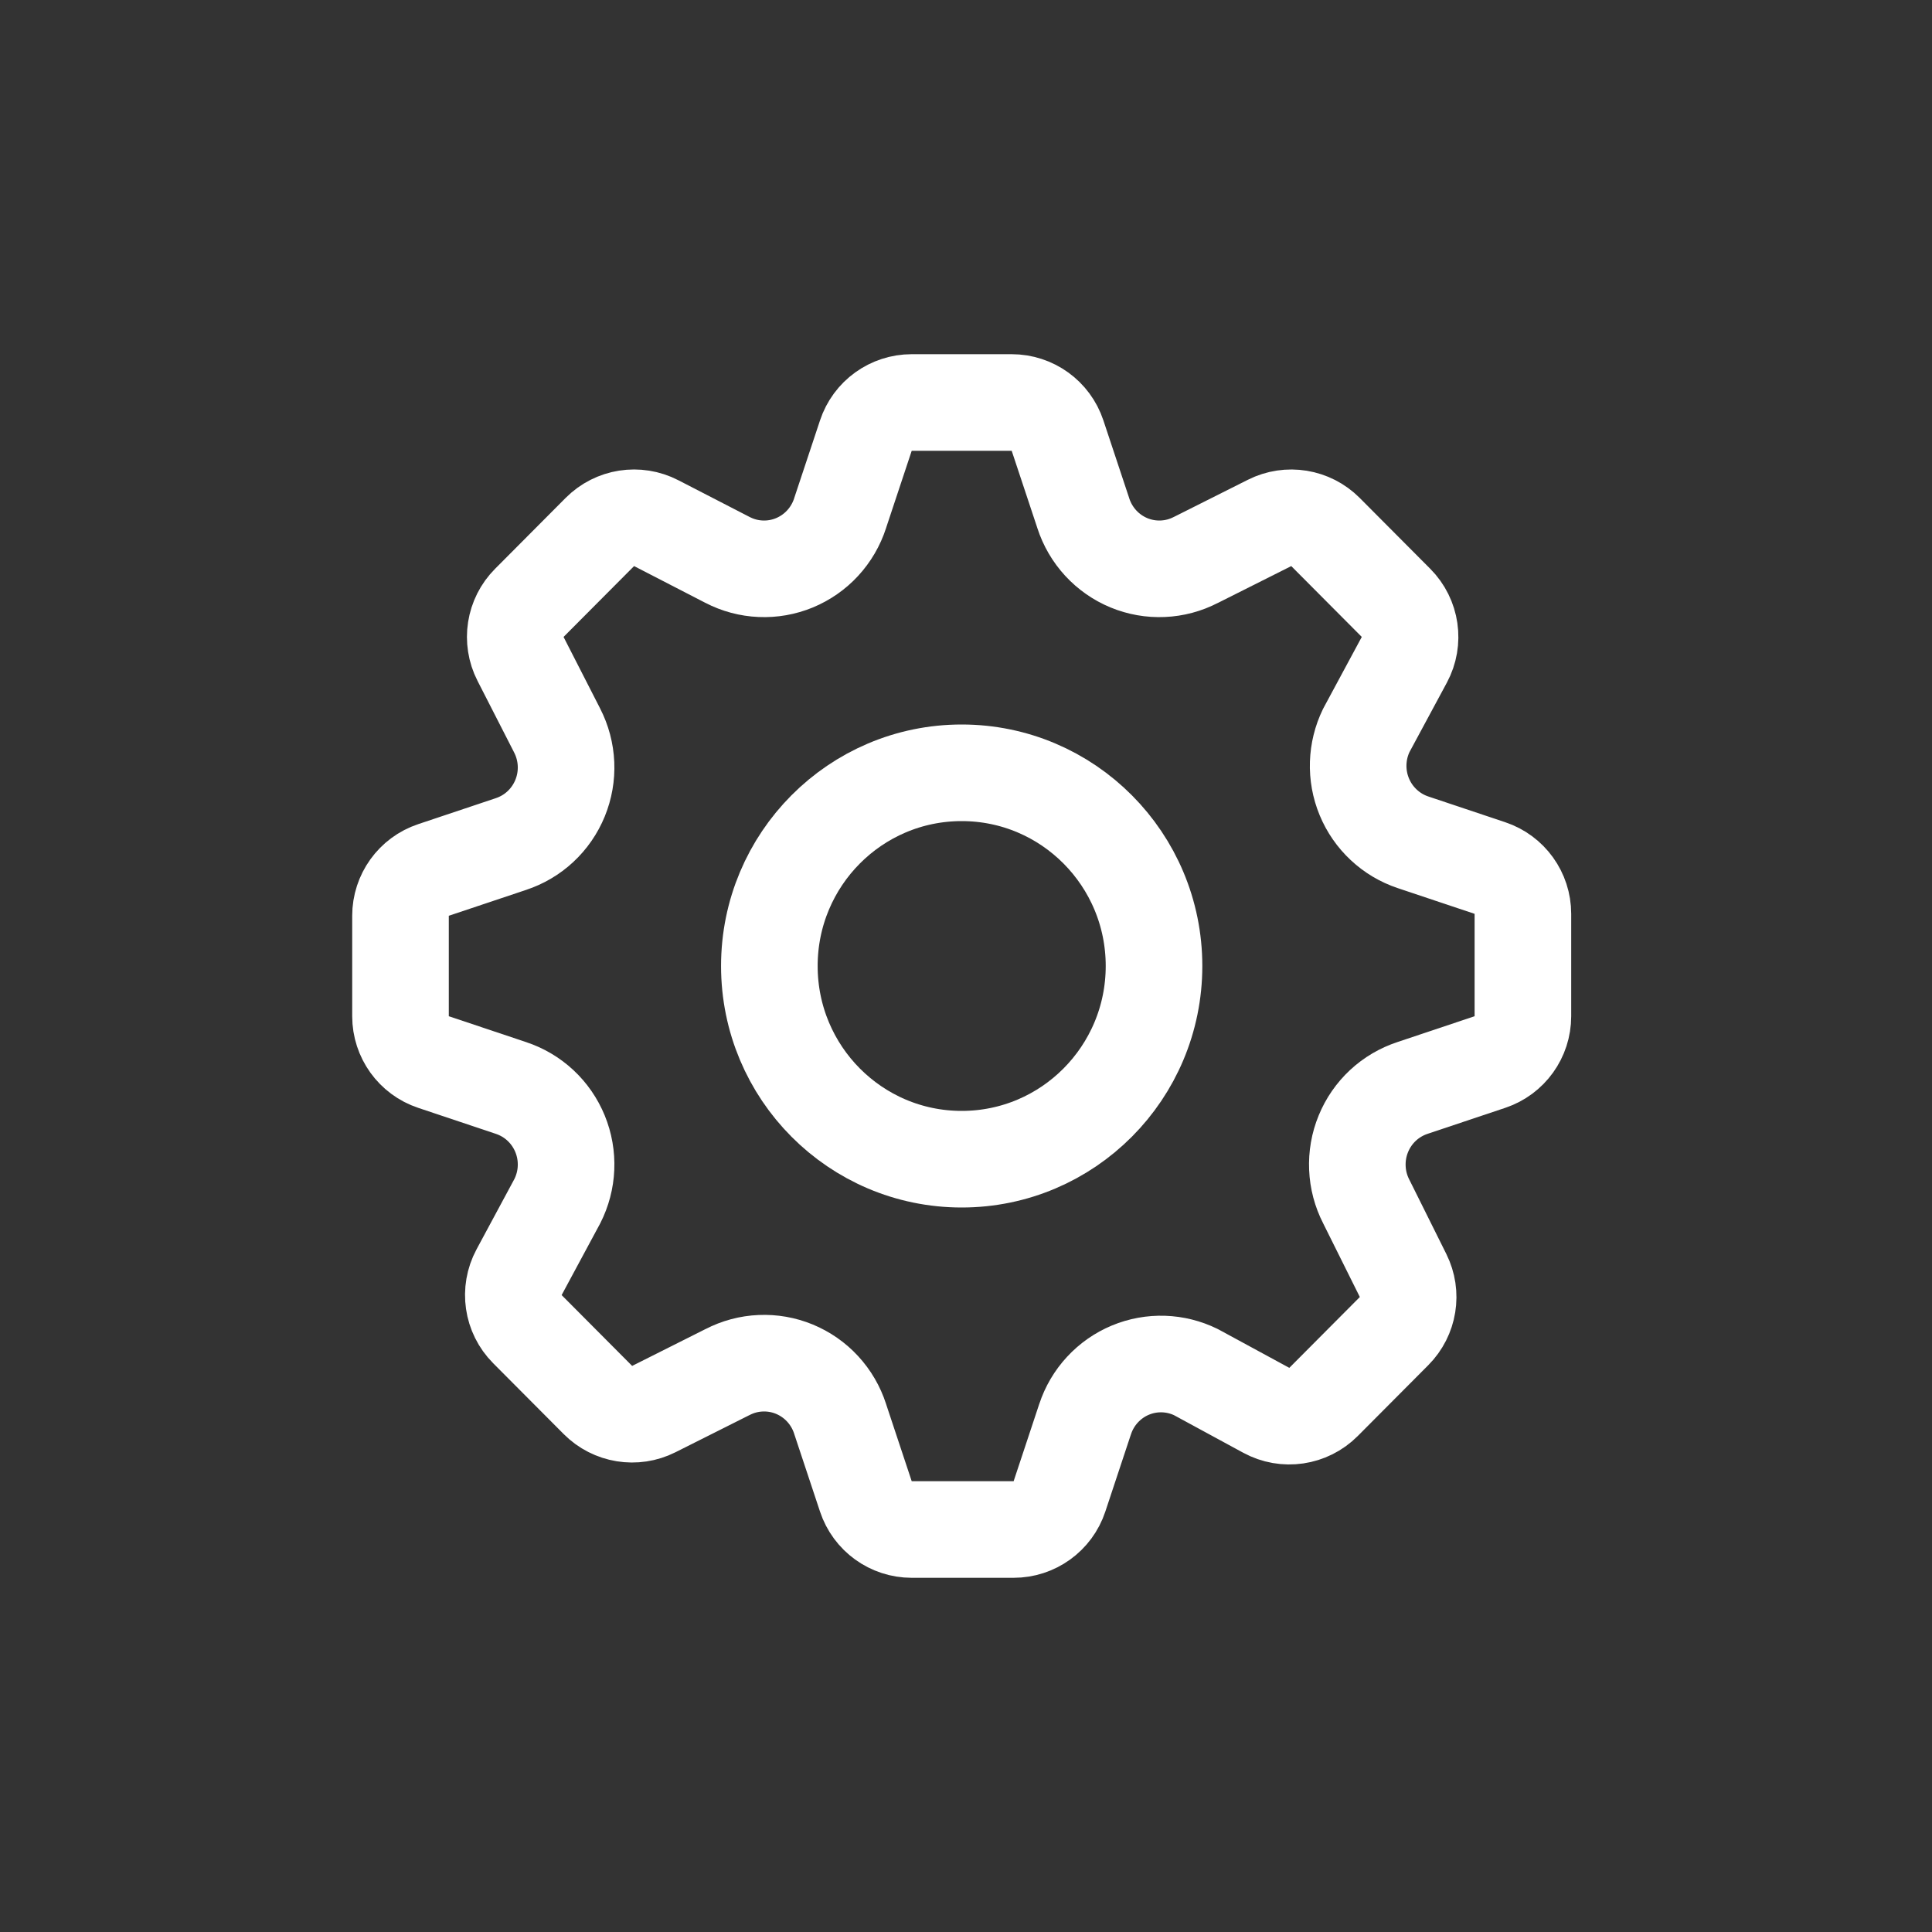 <?xml version="1.0" encoding="UTF-8"?> <svg xmlns="http://www.w3.org/2000/svg" width="60" height="60" viewBox="0 0 60 60" fill="none"><rect x="0" y="0" width="60" height="60" fill="#333333" stroke="none"/> <path d="M46.272 32.982C46.883 32.778 47.295 32.205 47.295 31.56V28.38C47.295 27.735 46.883 27.162 46.272 26.958L43.882 26.158L43.88 26.157C43.544 26.045 43.234 25.861 42.974 25.617C42.713 25.374 42.507 25.077 42.37 24.746C42.232 24.414 42.168 24.057 42.18 23.698C42.192 23.347 42.277 23.002 42.43 22.686L43.612 20.491C43.925 19.909 43.82 19.19 43.354 18.722L41.164 16.522C40.707 16.063 40.006 15.949 39.428 16.24L37.158 17.38L37.14 17.388C36.821 17.554 36.469 17.648 36.111 17.663C35.752 17.679 35.394 17.616 35.062 17.479C34.729 17.341 34.43 17.133 34.185 16.867C33.94 16.601 33.755 16.285 33.643 15.939L33.643 15.939L33.64 15.928L32.843 13.528C32.639 12.914 32.066 12.5 31.419 12.5H28.313C27.667 12.5 27.093 12.914 26.89 13.528L26.093 15.928L26.093 15.928L26.09 15.939C25.978 16.285 25.793 16.601 25.548 16.867C25.303 17.133 25.003 17.341 24.671 17.479C24.339 17.616 23.981 17.679 23.622 17.663C23.263 17.648 22.912 17.554 22.593 17.388L22.59 17.387L20.379 16.247C19.798 15.947 19.09 16.058 18.629 16.522L16.439 18.722C15.98 19.182 15.87 19.885 16.166 20.463L17.301 22.683L17.302 22.686C17.468 23.008 17.562 23.364 17.578 23.727C17.594 24.09 17.53 24.453 17.393 24.788C17.255 25.124 17.047 25.426 16.782 25.672C16.518 25.918 16.204 26.102 15.862 26.214L15.862 26.214L15.851 26.218L13.461 27.018C12.85 27.222 12.438 27.795 12.438 28.44V31.56C12.438 32.205 12.85 32.778 13.461 32.982L15.851 33.782L15.851 33.782L15.862 33.786C16.204 33.898 16.518 34.082 16.782 34.328C17.047 34.574 17.255 34.876 17.393 35.212C17.53 35.547 17.594 35.91 17.578 36.273C17.563 36.632 17.47 36.983 17.308 37.303L16.121 39.509C15.808 40.091 15.912 40.81 16.379 41.278L18.569 43.478C19.026 43.937 19.726 44.051 20.305 43.76L22.575 42.62L22.593 42.612C22.912 42.446 23.263 42.352 23.622 42.337C23.981 42.321 24.339 42.384 24.671 42.521C25.003 42.659 25.303 42.867 25.548 43.133C25.793 43.399 25.978 43.715 26.09 44.061L26.089 44.061L26.093 44.072L26.89 46.472C27.093 47.086 27.667 47.5 28.313 47.5H31.479C32.126 47.5 32.699 47.086 32.903 46.472L33.699 44.072L33.7 44.071C33.812 43.73 33.996 43.418 34.239 43.156C34.481 42.894 34.776 42.688 35.104 42.551C35.432 42.414 35.785 42.35 36.139 42.362C36.486 42.374 36.827 42.459 37.14 42.612L39.325 43.798C39.91 44.116 40.634 44.01 41.104 43.538L43.294 41.338C43.748 40.882 43.861 40.188 43.574 39.612L42.439 37.332L42.43 37.314C42.264 36.992 42.17 36.636 42.155 36.273C42.139 35.91 42.202 35.547 42.34 35.212C42.477 34.876 42.686 34.574 42.95 34.328C43.215 34.082 43.529 33.898 43.871 33.786L43.871 33.786L43.882 33.782L46.272 32.982Z" stroke="white" stroke-width="3" stroke-linecap="round" stroke-linejoin="round"></path> <ellipse cx="29.866" cy="30" rx="5.973" ry="6" stroke="white" stroke-width="3" stroke-linecap="round" stroke-linejoin="round"></ellipse> </svg> 